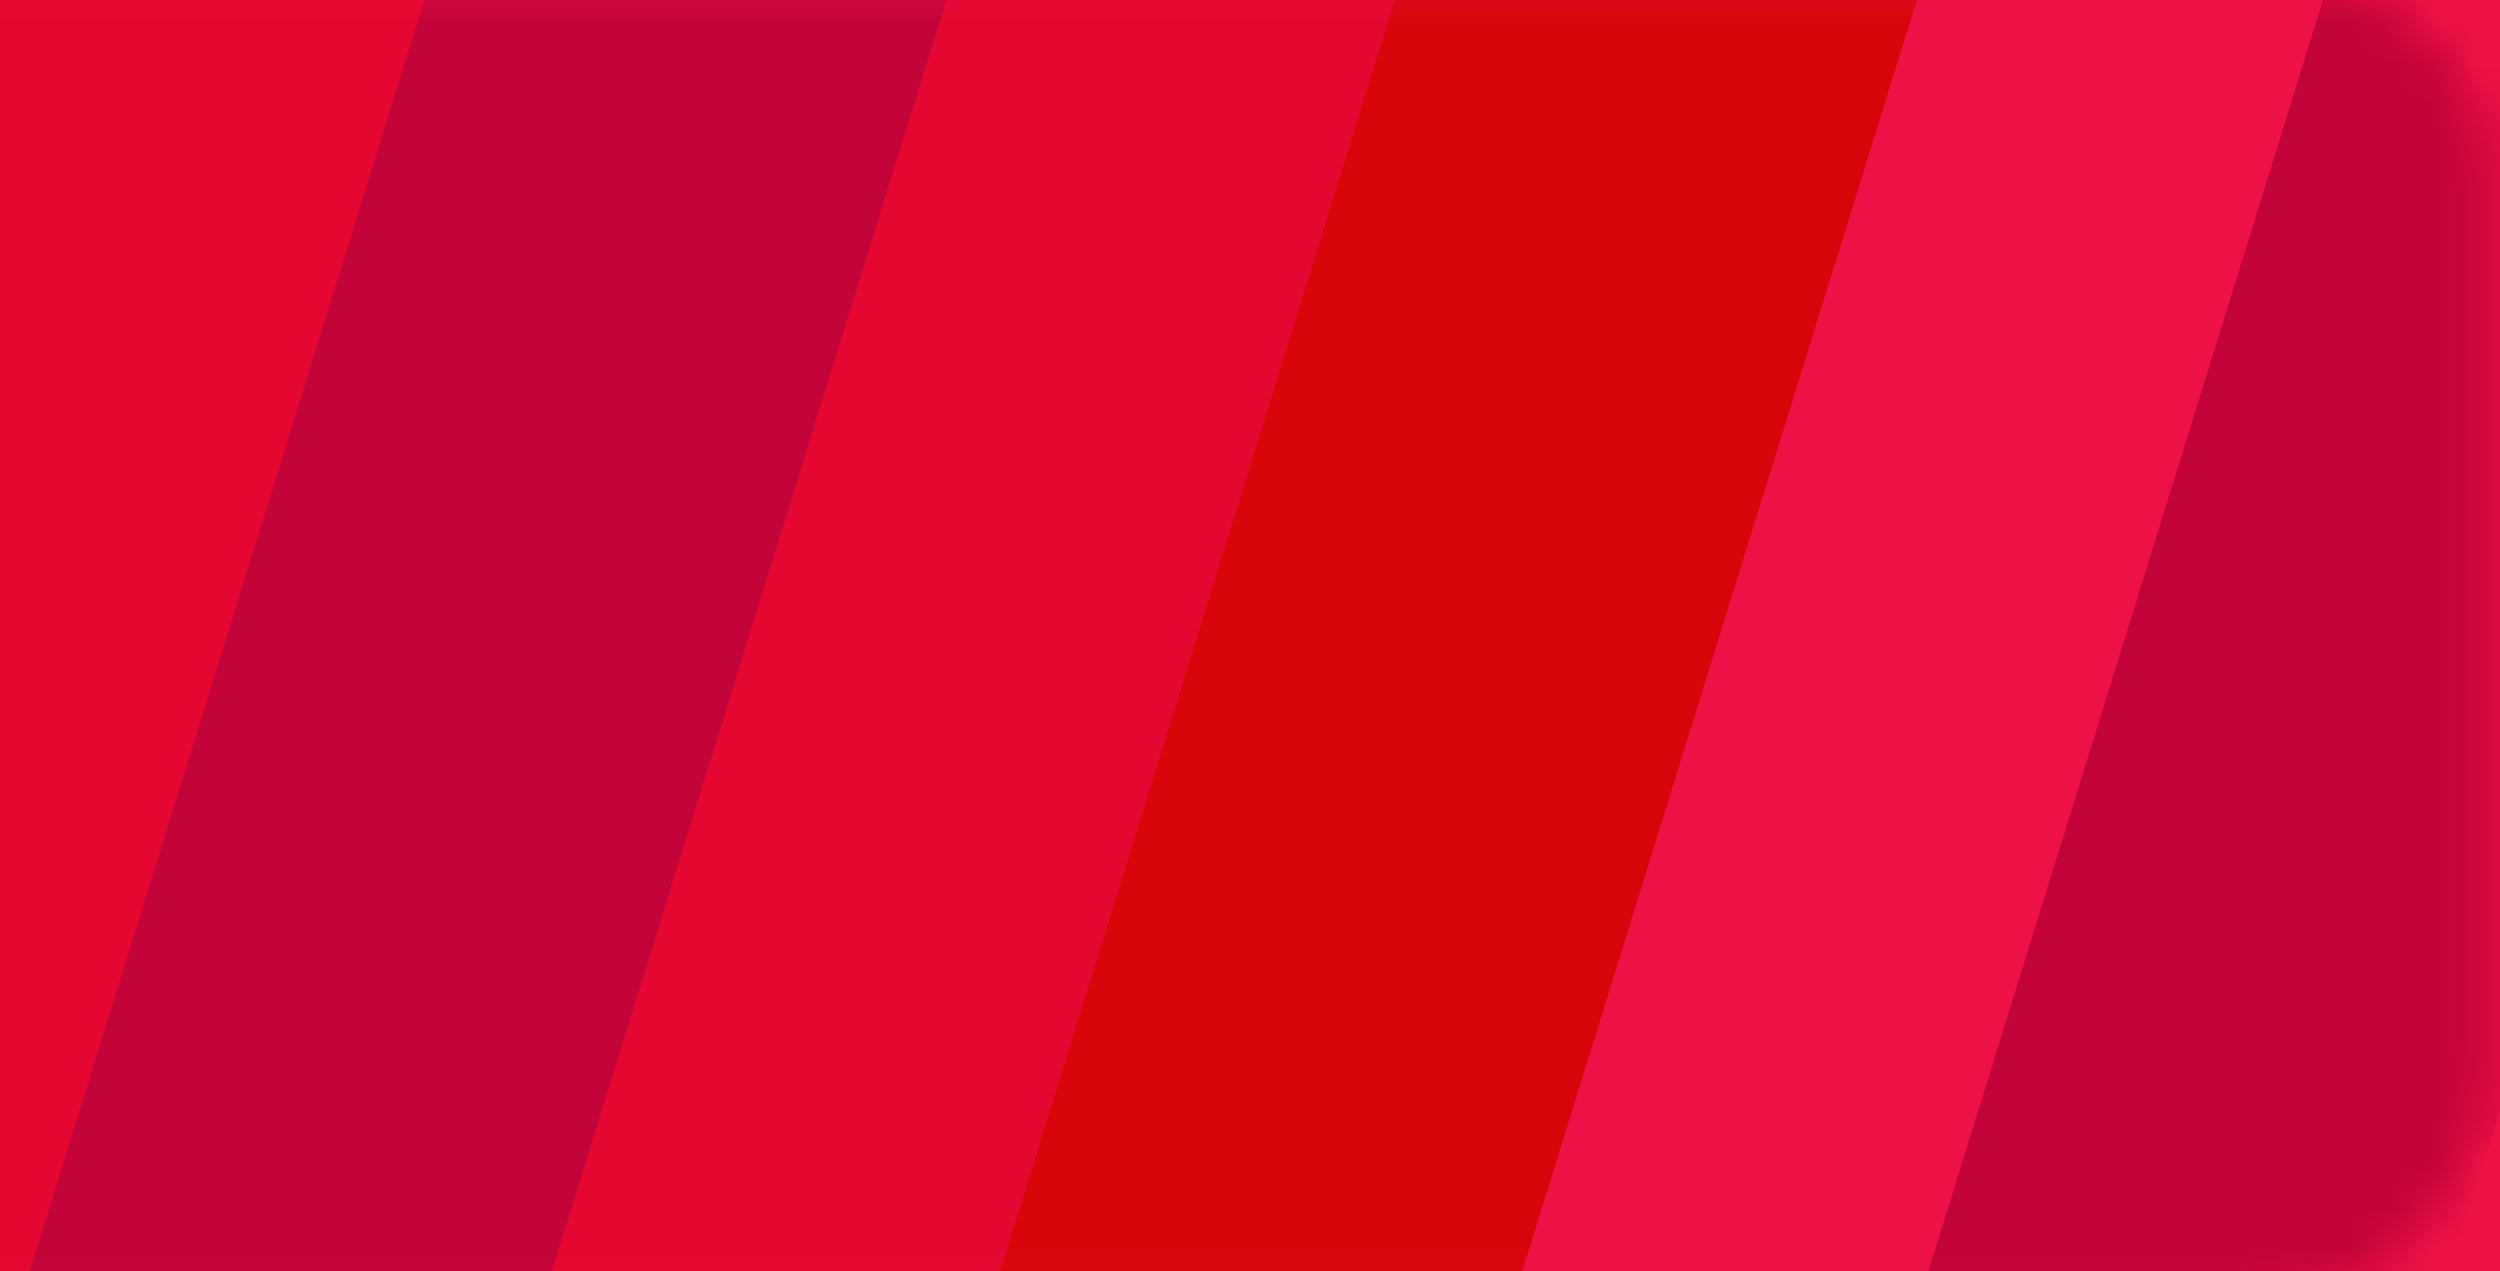<svg width="59" height="30" viewBox="0 0 59 30" fill="none" xmlns="http://www.w3.org/2000/svg">
<g clip-path="url(#clip0_635_2)">
<rect width="59" height="30" fill="#EE1146"/>
<mask id="mask0_635_2" style="mask-type:luminance" maskUnits="userSpaceOnUse" x="-74" y="-1" width="133" height="32">
<path d="M-73.576 4.335C-73.576 1.635 -71.387 -0.554 -68.687 -0.554H53.864C56.564 -0.554 58.753 1.635 58.753 4.335V24.895C58.753 28.148 56.116 30.785 52.863 30.785H-61.354C-68.104 30.785 -73.576 25.313 -73.576 18.563V4.335Z" fill="white"/>
</mask>
<g mask="url(#mask0_635_2)">
<path d="M-73.576 4.335C-73.576 1.635 -71.387 -0.554 -68.687 -0.554H53.864C56.564 -0.554 58.753 1.635 58.753 4.335V24.895C58.753 28.148 56.116 30.785 52.863 30.785H-61.354C-68.104 30.785 -73.576 25.313 -73.576 18.563V4.335Z" fill="#E60830"/>
<path d="M50.252 -23.768H62.575L60.008 -15.498L59.431 -13.641L57.44 -7.228L54.873 1.042L52.306 9.312L42.037 42.392H29.715L39.984 9.312L42.551 1.042L45.118 -7.228L47.109 -13.641L47.685 -15.498L50.252 -23.768Z" fill="#EE1146"/>
<path d="M28.968 -23.768H41.664L39.019 -15.498L38.425 -13.641L36.374 -7.228L33.729 1.042L31.084 9.312L20.505 42.392H7.809L18.389 9.312L21.033 1.042L23.678 -7.228L25.73 -13.641L26.323 -15.498L28.968 -23.768Z" fill="#E60830"/>
<path d="M14.748 -23.768H18.762L16.117 -15.498L15.523 -13.641L13.472 -7.228L10.827 1.042L8.182 9.312L-2.398 42.392C-8.677 42.392 -13.139 36.281 -11.227 30.3L-4.514 9.312L-1.869 1.042L0.776 -7.228L2.827 -13.641L3.421 -15.498C4.996 -20.424 9.576 -23.768 14.748 -23.768Z" fill="#E60830"/>
<path d="M62.201 -23.768H72.249C73.378 -23.768 74.184 -22.673 73.849 -21.595L53.987 42.392H41.664L62.201 -23.768Z" fill="#C20438"/>
<path d="M40.295 -23.768H50.343C51.472 -23.768 52.278 -22.673 51.943 -21.595L32.08 42.392H19.758L40.295 -23.768Z" fill="#D8060B"/>
<path d="M17.393 -23.768H29.715L9.178 42.392H-3.145L17.393 -23.768Z" fill="#C20438"/>
</g>
</g>
<defs>
<clipPath id="clip0_635_2">
<rect width="59" height="30" fill="white"/>
</clipPath>
</defs>
</svg>
